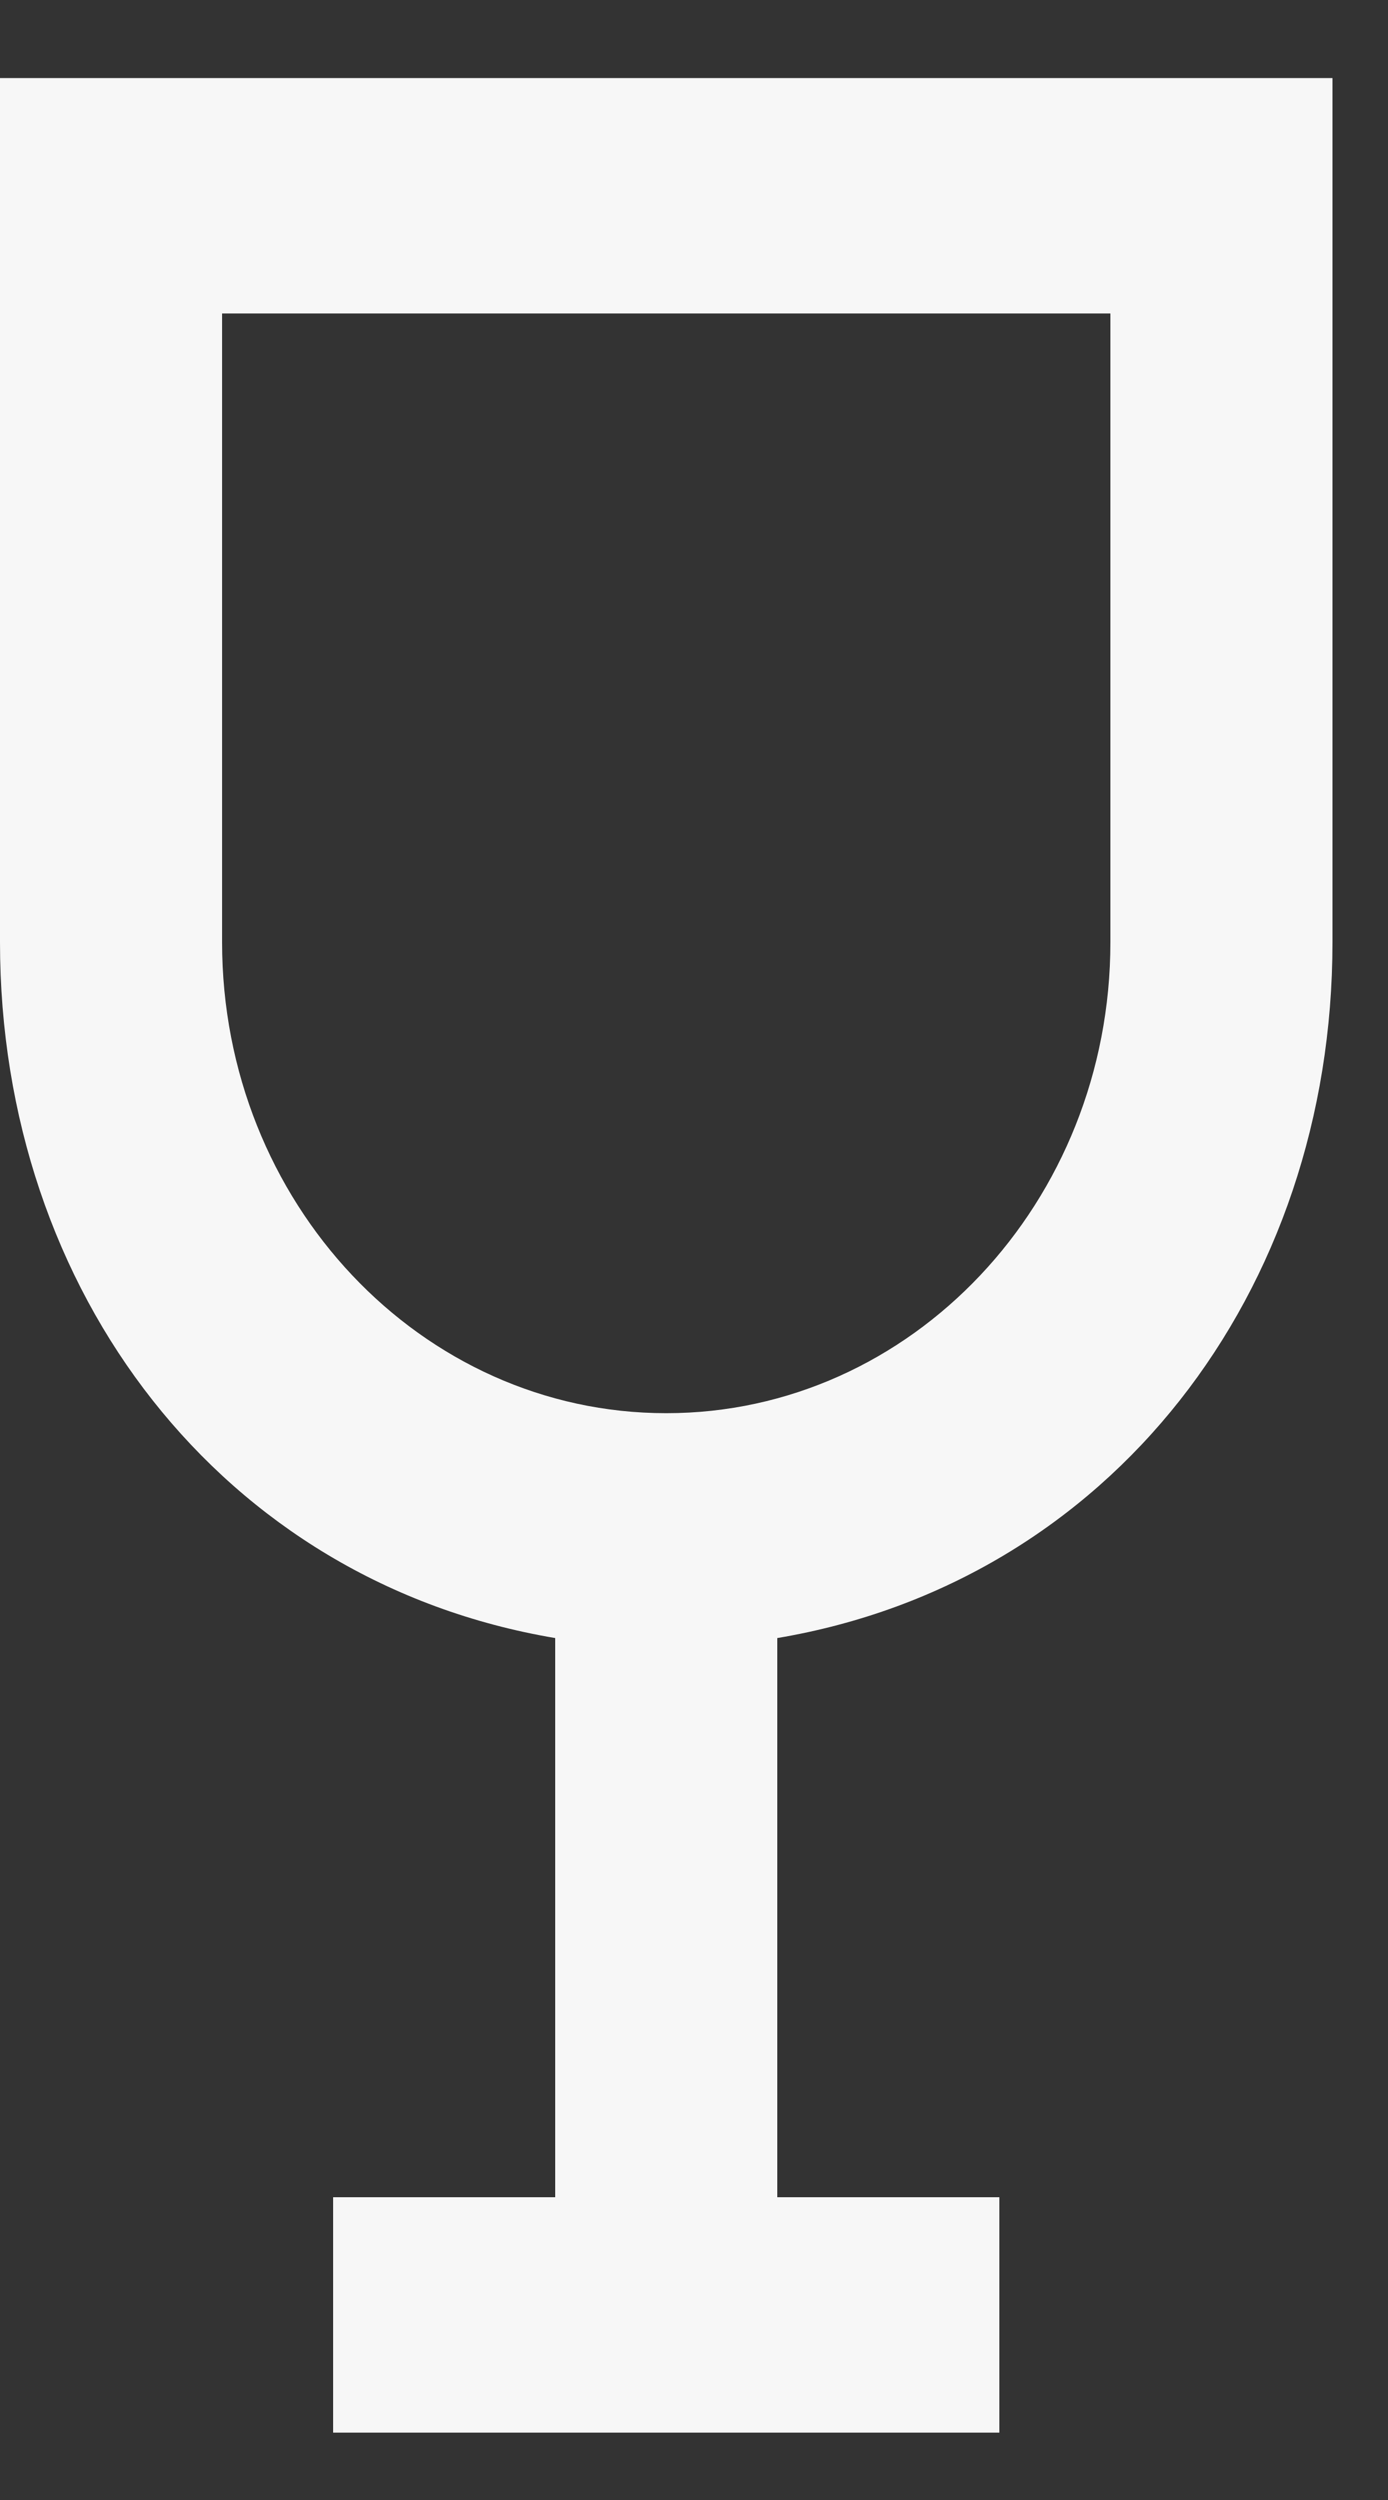 <svg width="10" height="18" viewBox="0 0 10 18" fill="none" xmlns="http://www.w3.org/2000/svg">
<rect x="0" y="0" width="10" height="18" fill="#333333" stroke="none"/>
<path fill-rule="evenodd" clip-rule="evenodd" d="M8 6.784C8 8.657 6.567 10.175 4.8 10.175C3.033 10.175 1.6 8.657 1.6 6.784V2.257H8V6.784ZM0 0.562V6.784C0 9.304 1.6 11.39 4 11.794V15.82H2.4V17.515H7.2V15.82H5.6V11.794C8 11.39 9.6 9.304 9.6 6.784V0.562H0Z" fill="#F7F7F7"/>
</svg>
